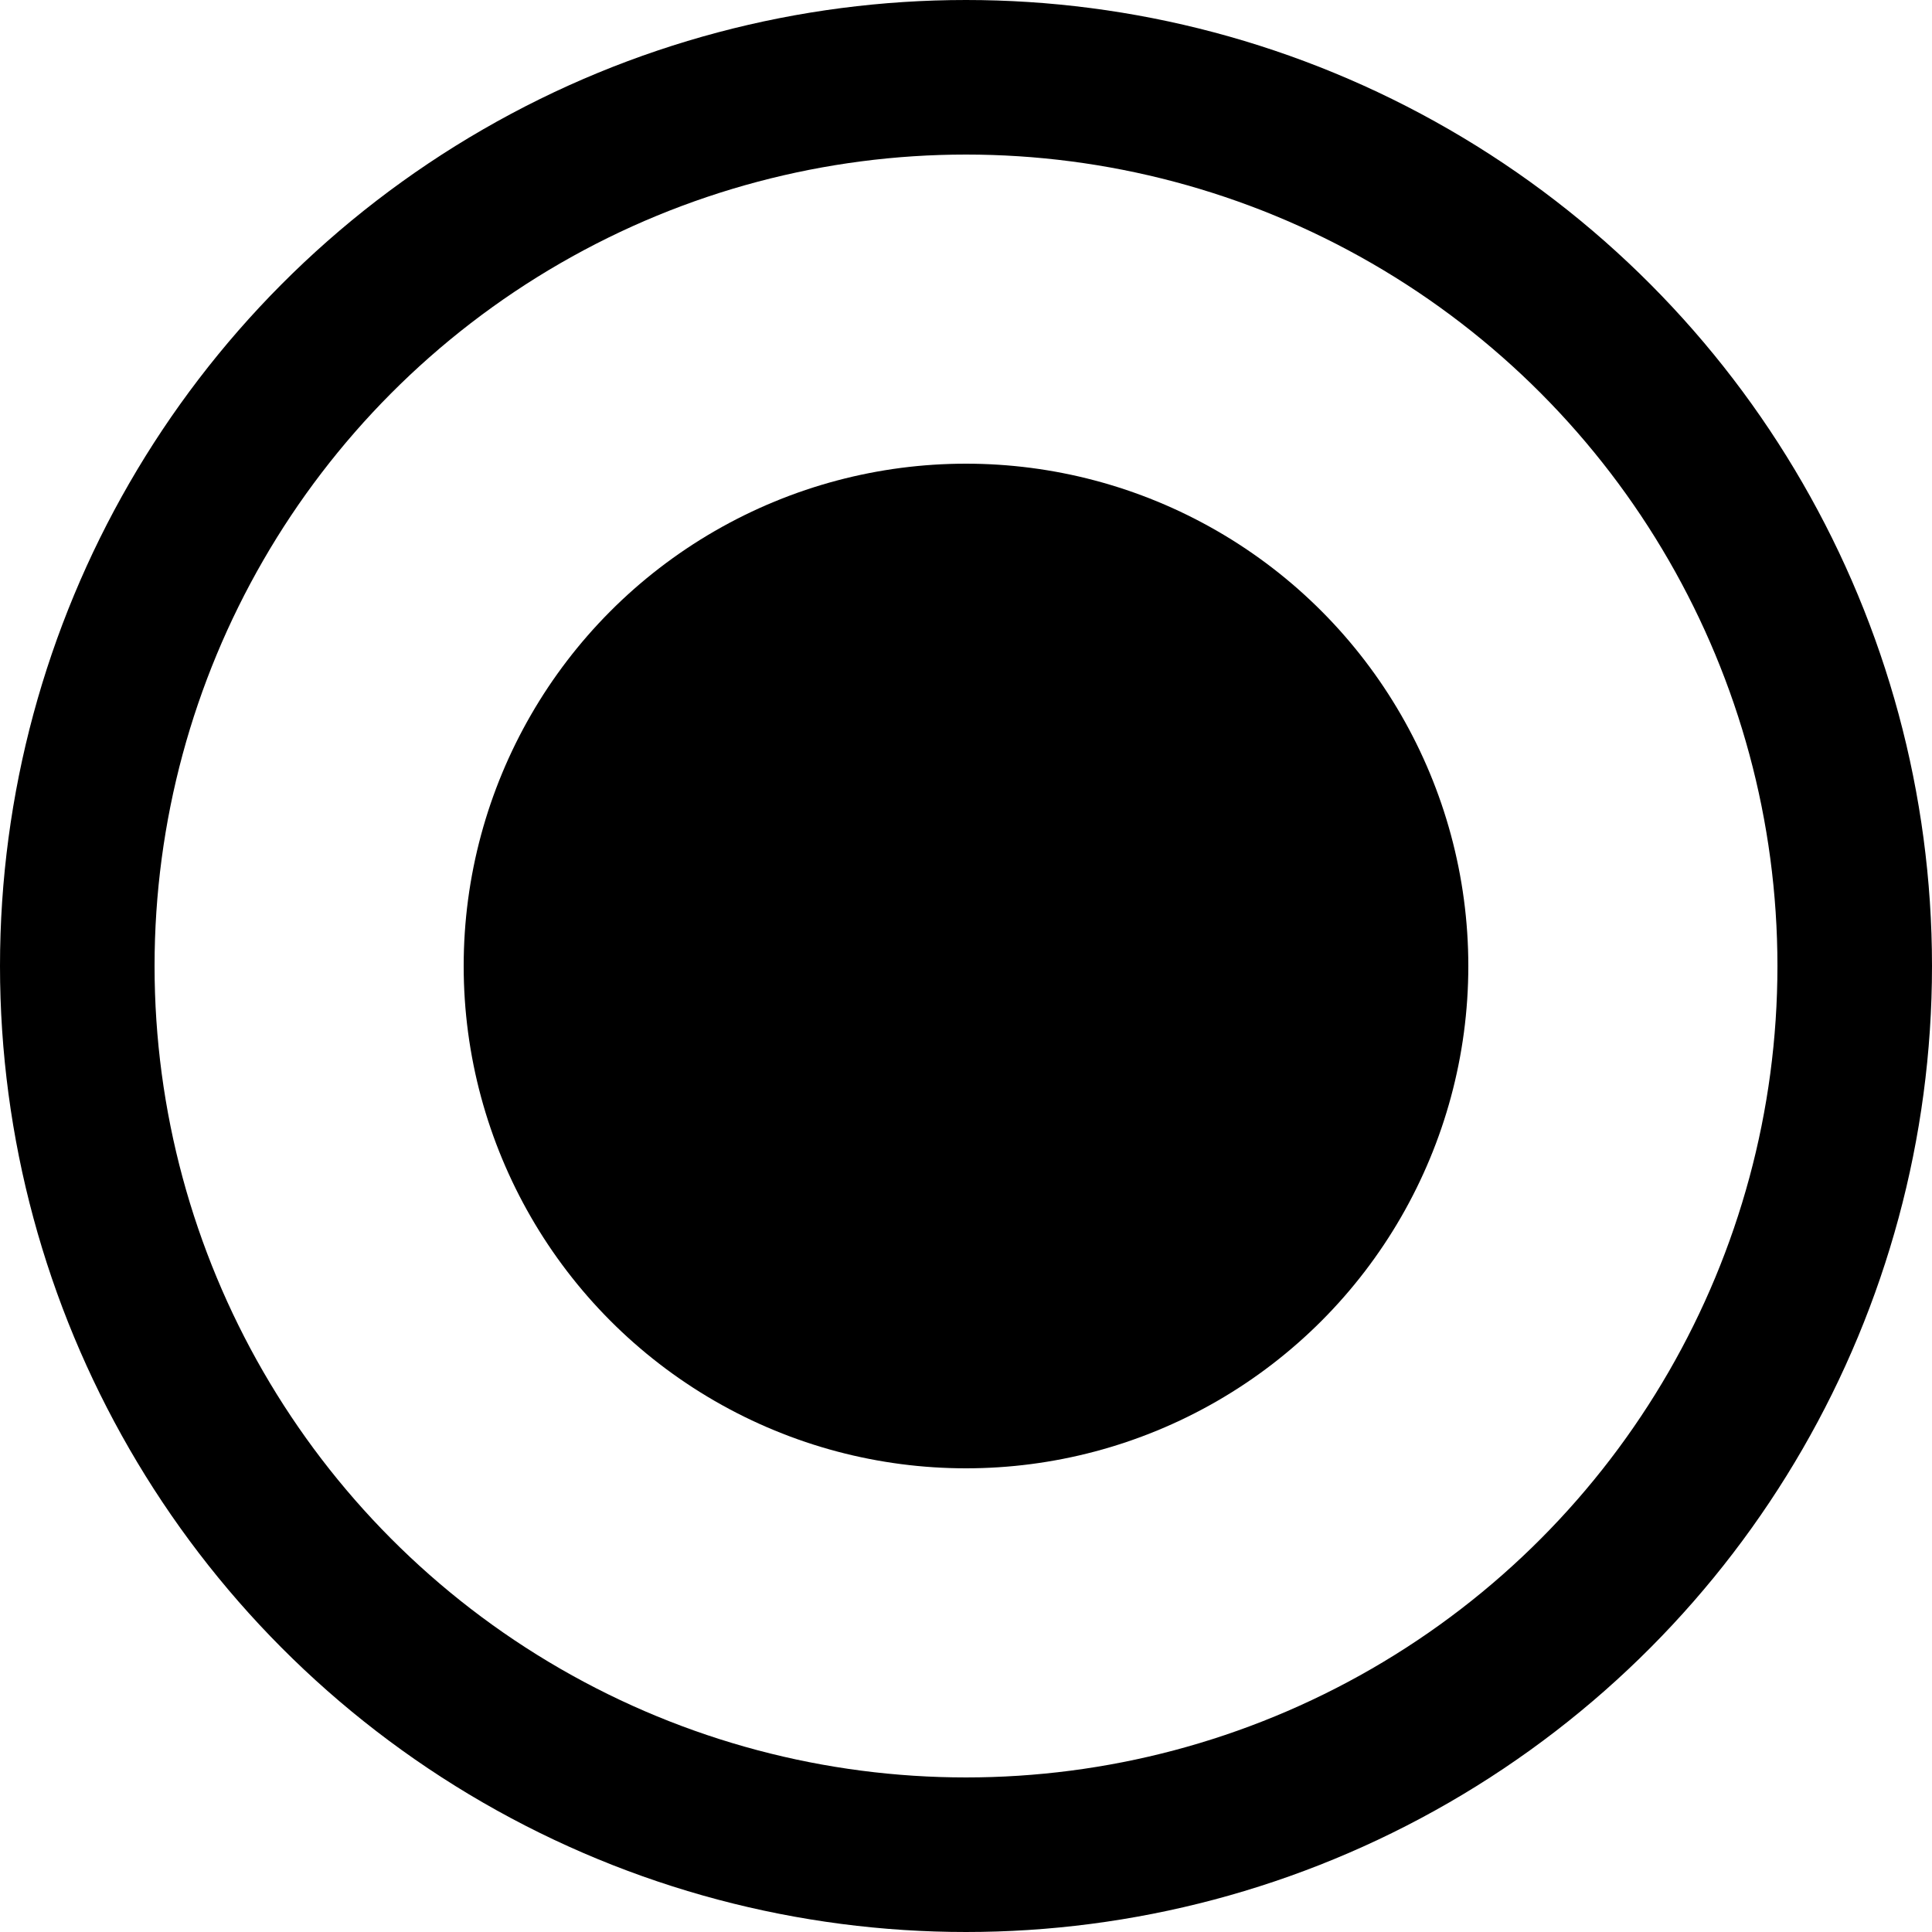 <svg width="25" height="25" viewBox="0 0 25 25" fill="none" xmlns="http://www.w3.org/2000/svg">
<circle cx="12.5" cy="12.5" r="6.5" fill="black"/>
<circle cx="12.5" cy="12.5" r="11.5" stroke="black" stroke-width="2"/>
</svg>
